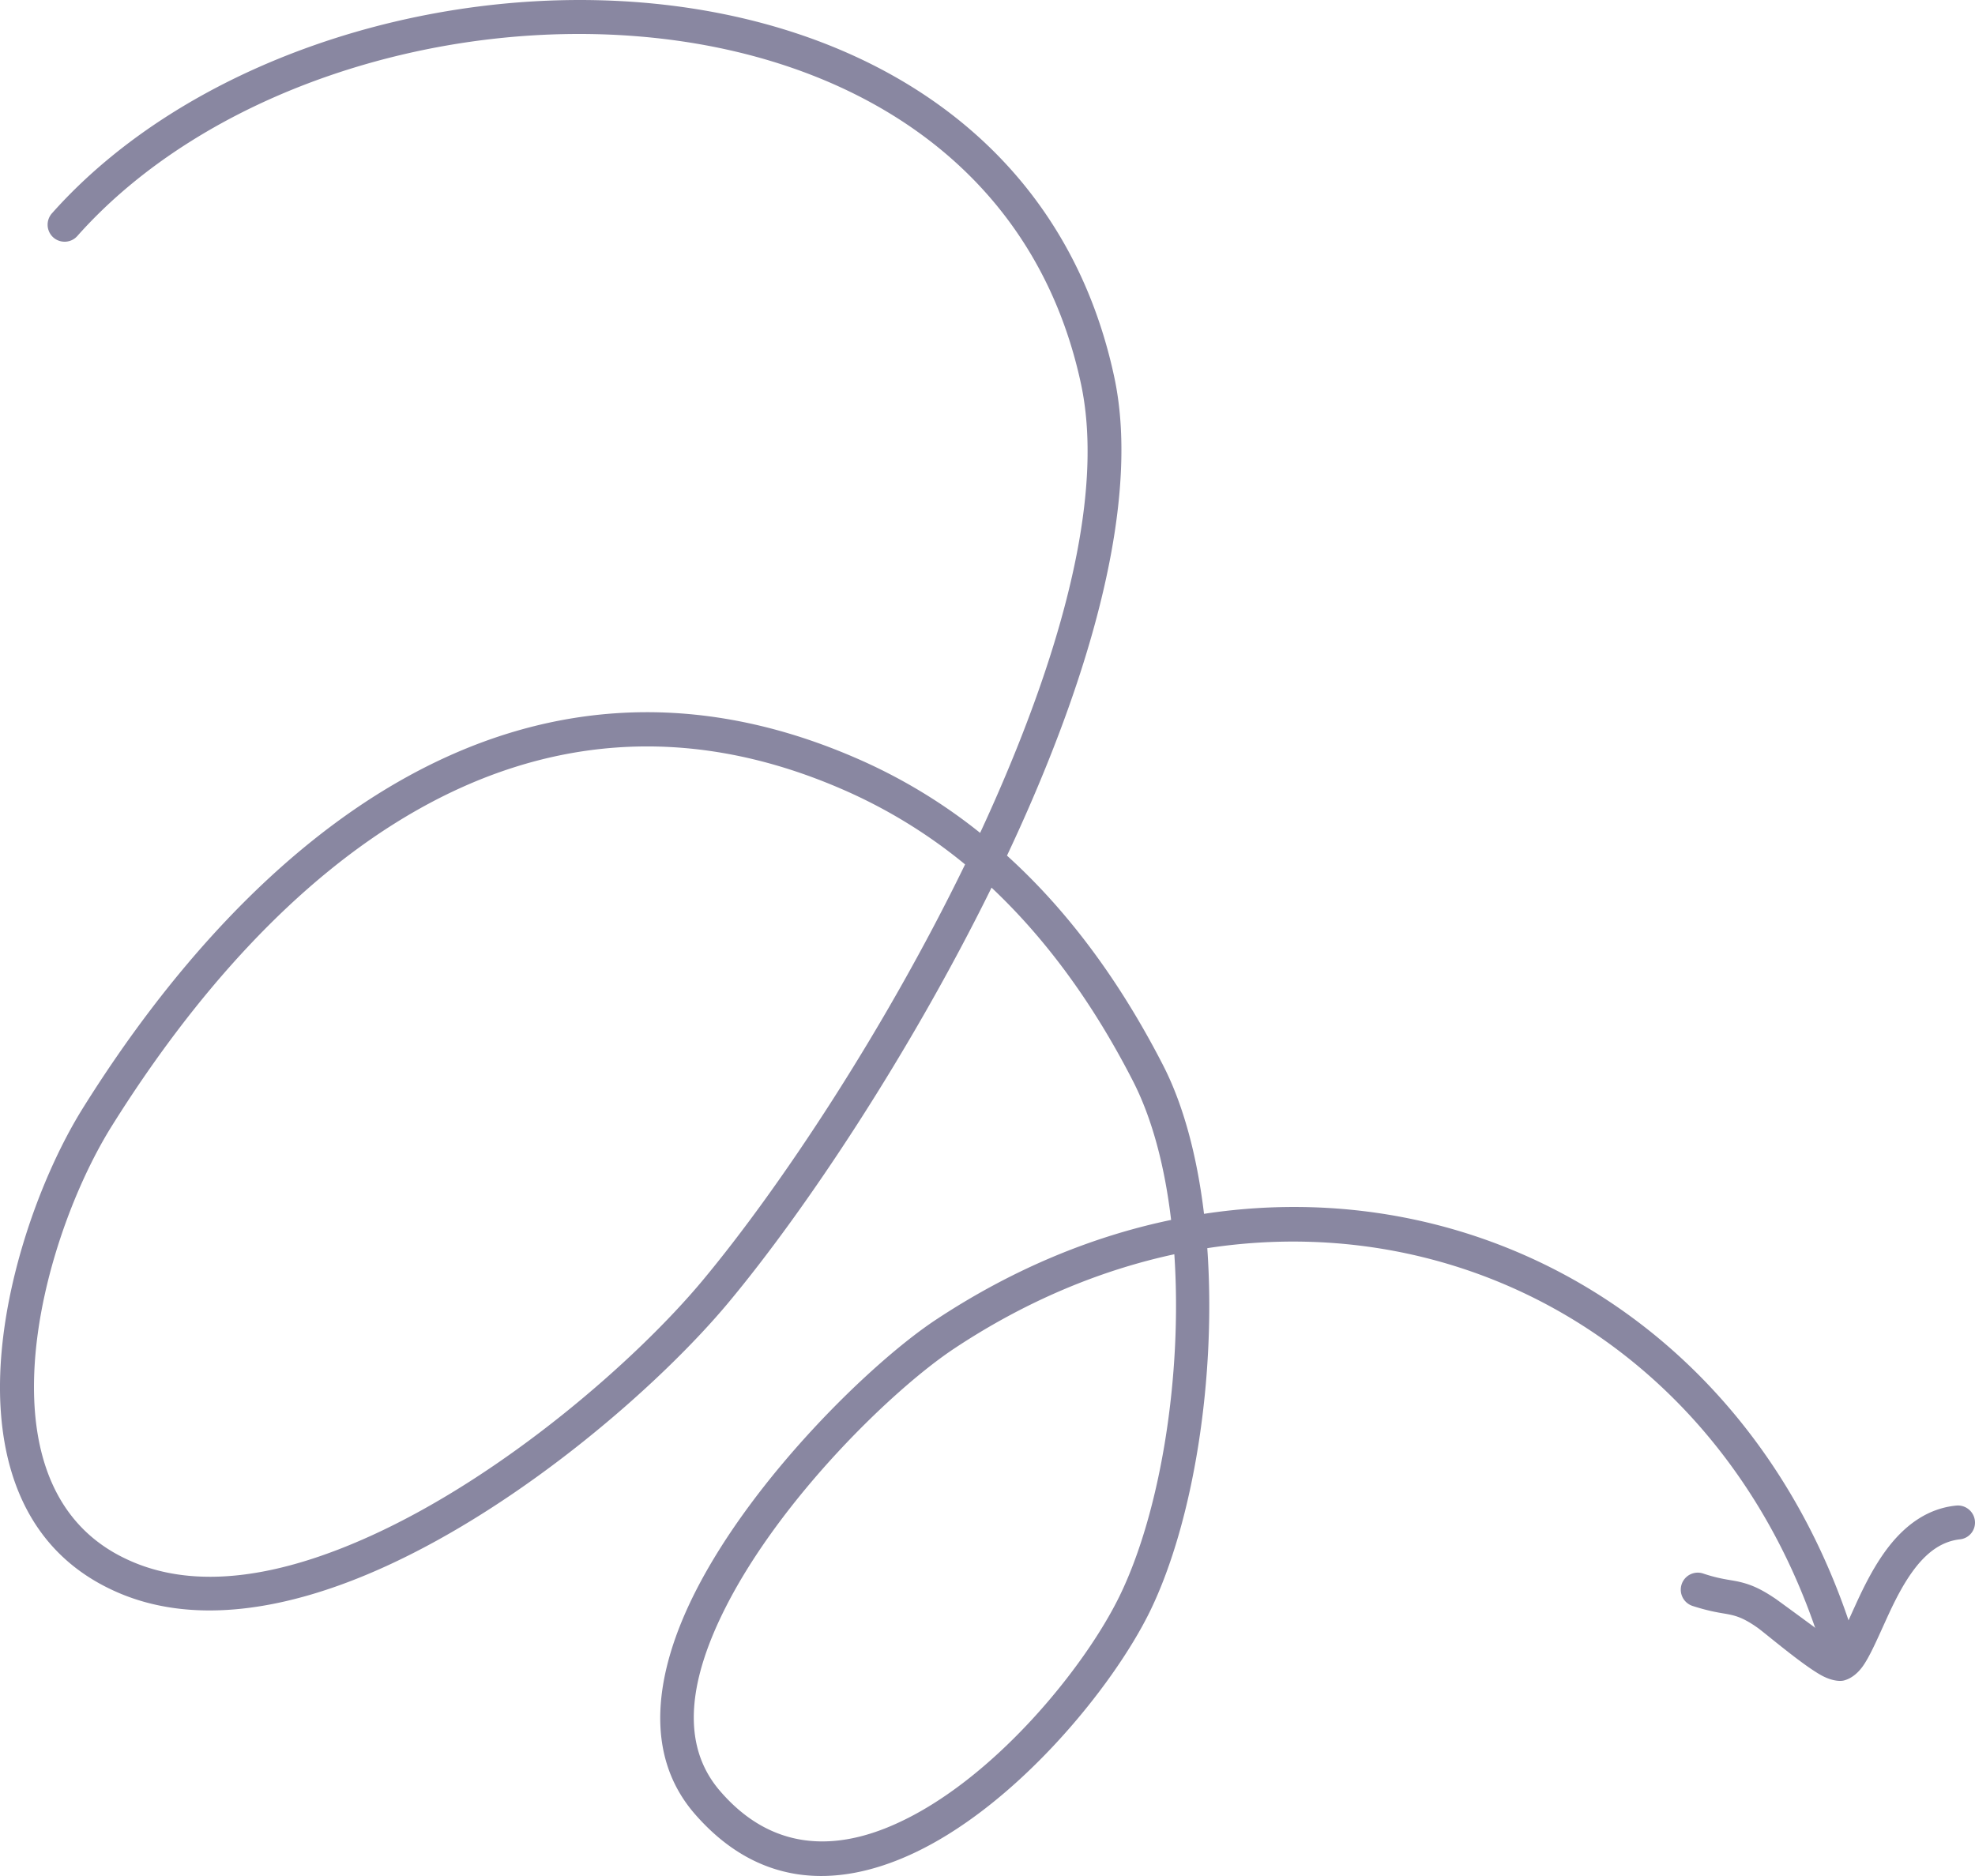 <svg width="60" height="57" viewBox="0 0 60 57" fill="none" xmlns="http://www.w3.org/2000/svg"><path fill-rule="evenodd" clip-rule="evenodd" d="M29.776 25.306a16.5 16.5 0 0 0-3.822-2.295C15.789 18.628 7.663 25.442 2.525 33.658 1.147 35.86-.222 39.7.03 42.955c.176 2.287 1.134 4.289 3.34 5.336 2.402 1.15 5.384.648 8.318-.686 4.245-1.926 8.397-5.575 10.44-8.025 2.355-2.826 5.518-7.578 7.995-12.61 1.44 1.357 2.932 3.222 4.28 5.845.603 1.164.985 2.64 1.175 4.251-2.415.503-4.839 1.505-7.157 3.04-1.948 1.293-5.527 4.776-7.292 8.25-1.258 2.48-1.577 4.955-.032 6.746 1.923 2.22 4.271 2.281 6.532 1.263 3.185-1.432 6.178-5.087 7.315-7.424 1.32-2.72 2.01-7.104 1.733-11.017 8.25-1.267 16.208 3.539 18.804 12.603.08.269.367.427.639.355a.52.52 0 0 0 .354-.641c-2.75-9.59-11.165-14.69-19.896-13.36-.206-1.714-.614-3.297-1.257-4.54-1.486-2.889-3.142-4.907-4.729-6.344.448-.95.868-1.909 1.252-2.867 1.727-4.303 2.677-8.526 2.01-11.66C32.31 4.227 26.267.654 19.56.082 12.918-.483 5.646 1.904 1.577 6.483a.52.52 0 0 0 .043.732c.213.187.54.17.729-.044C6.221 2.813 13.153.569 19.473 1.112c6.255.536 11.931 3.82 13.371 10.57.631 2.986-.317 6.973-1.958 11.063a53 53 0 0 1-1.11 2.561m5.9 12.803c-2.257.487-4.52 1.427-6.687 2.865-1.854 1.23-5.256 4.535-6.94 7.854-1.044 2.057-1.455 4.112-.17 5.594 1.565 1.815 3.486 1.827 5.328.997 2.966-1.325 5.749-4.753 6.809-6.933 1.242-2.554 1.908-6.688 1.66-10.377m-6.357-11.845a15.7 15.7 0 0 0-3.774-2.301C15.907 19.805 8.27 26.42 3.4 34.207c-1.284 2.05-2.573 5.626-2.34 8.669.149 1.905.91 3.606 2.755 4.483 2.152 1.032 4.817.501 7.445-.692 4.097-1.859 8.105-5.39 10.075-7.75 2.356-2.827 5.53-7.605 7.984-12.653" fill="#8987A1"/><path fill-rule="evenodd" clip-rule="evenodd" d="M55.799 49.943a195 195 0 0 0-1.832-1.348c-.53-.364-.846-.472-1.18-.545-.27-.055-.557-.076-1.047-.241a.516.516 0 0 0-.653.331.52.52 0 0 0 .328.653c.446.144.74.196.998.238.297.053.524.106.969.417.217.15 1.338 1.112 1.935 1.446.311.175.574.199.702.165.183-.048.376-.172.549-.4.22-.294.448-.822.715-1.408.25-.552.546-1.17.947-1.67.34-.418.754-.747 1.309-.81a.51.51 0 0 0 .458-.563.52.52 0 0 0-.567-.463c-.836.083-1.49.552-2.004 1.189-.454.564-.797 1.257-1.082 1.888-.173.376-.323.729-.466.995q-.035.064-.08.126" fill="#8987A1"/></svg>